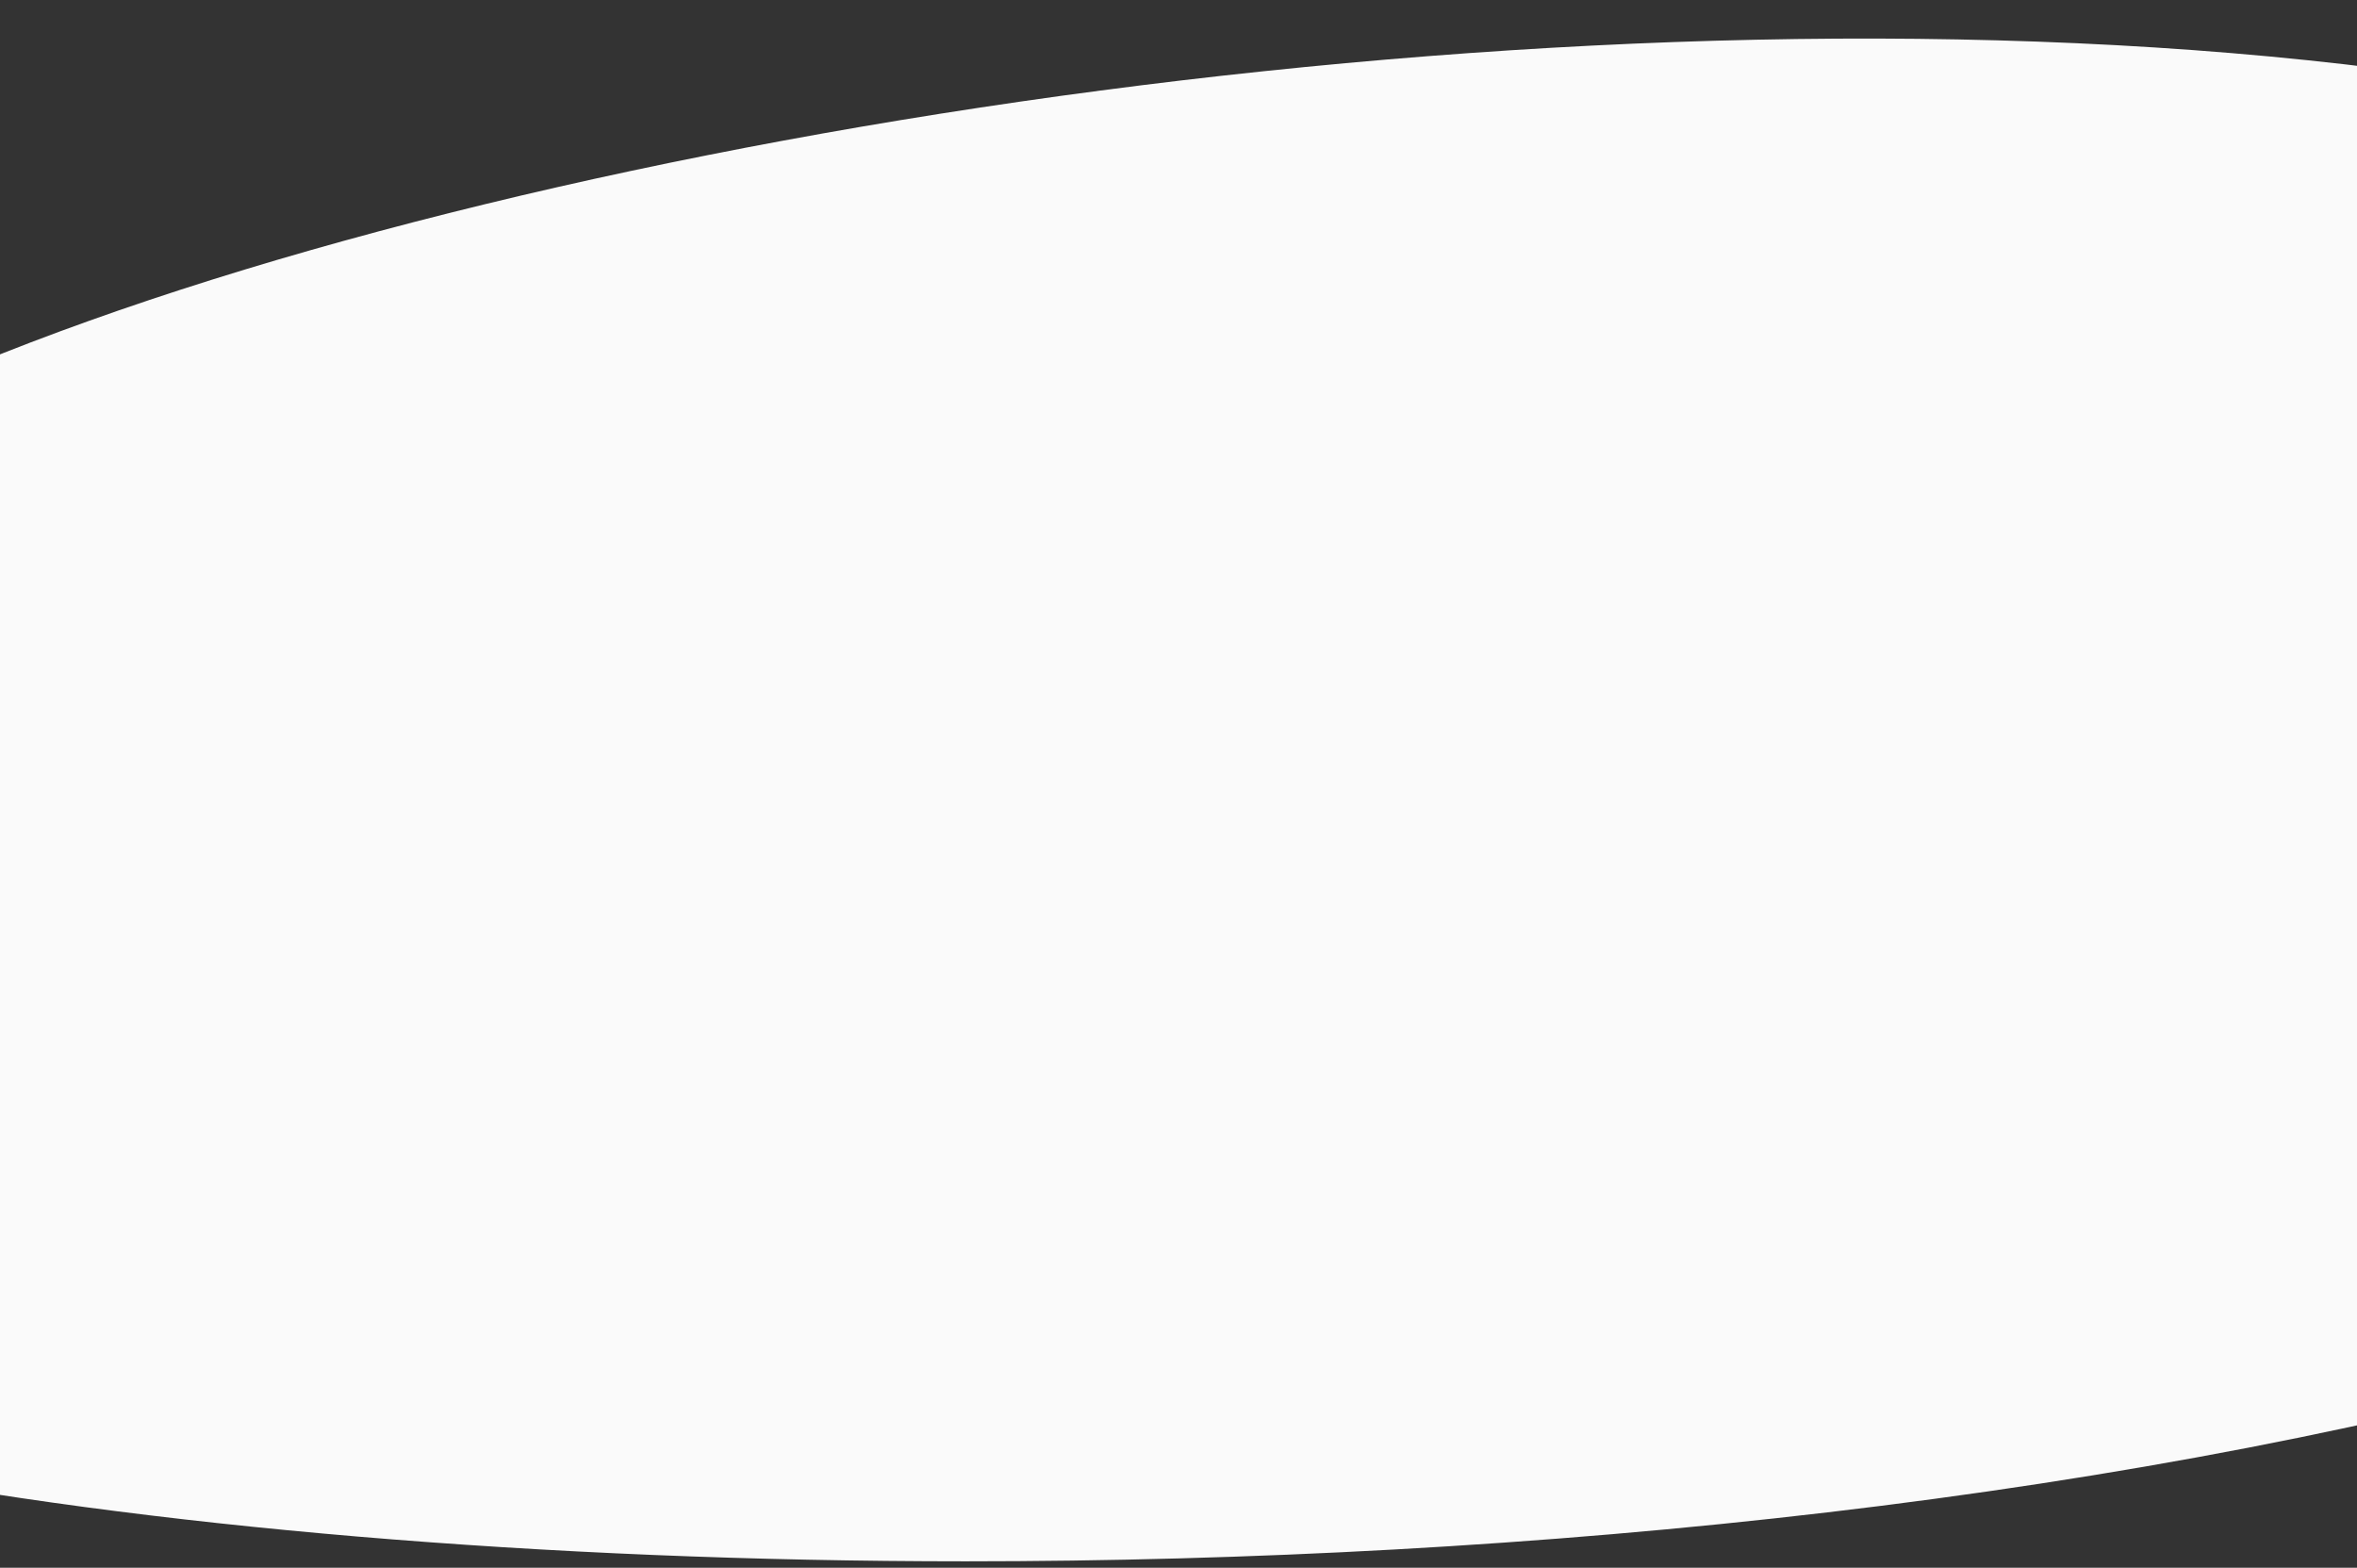 <svg xmlns="http://www.w3.org/2000/svg" xmlns:xlink="http://www.w3.org/1999/xlink" width="1920" height="1277" viewBox="0 0 1920 1277">
  <rect x="0" y="0" width="1920" height="1277" fill="#333333" stroke="none"/>
  <defs>
    <clipPath id="clip-path">
      <rect id="Rectangle_2621" data-name="Rectangle 2621" width="1920" height="1277" transform="translate(0 2833)" fill="#fff" stroke="#707070" stroke-width="1"/>
    </clipPath>
  </defs>
  <g id="Mask_Group_13" data-name="Mask Group 13" transform="translate(0 -2833)" clip-path="url(#clip-path)">
    <path id="Union_1" data-name="Union 1" d="M-91.589,1323.358V532.916s39.5-21.363,108.3-52.524l.552-55.637c470.219-192.7,1320.853-321.714,1960.131-240.671,0,0,24.826,43.817,58.032,113.229,38.936,25.937,76.658,58.7,113.787,99.837,270.242,299.392,39.452,833.306,39.452,833.306-406.829,119.413-905.275,169.33-1364.81,169.328C478.142,1399.784,154.44,1371.53-91.589,1323.358Z" transform="translate(-37.259 2704.959)" fill="#fafafa" stroke="rgba(0,0,0,0)" stroke-miterlimit="10" stroke-width="1"/>
  </g>
</svg>
